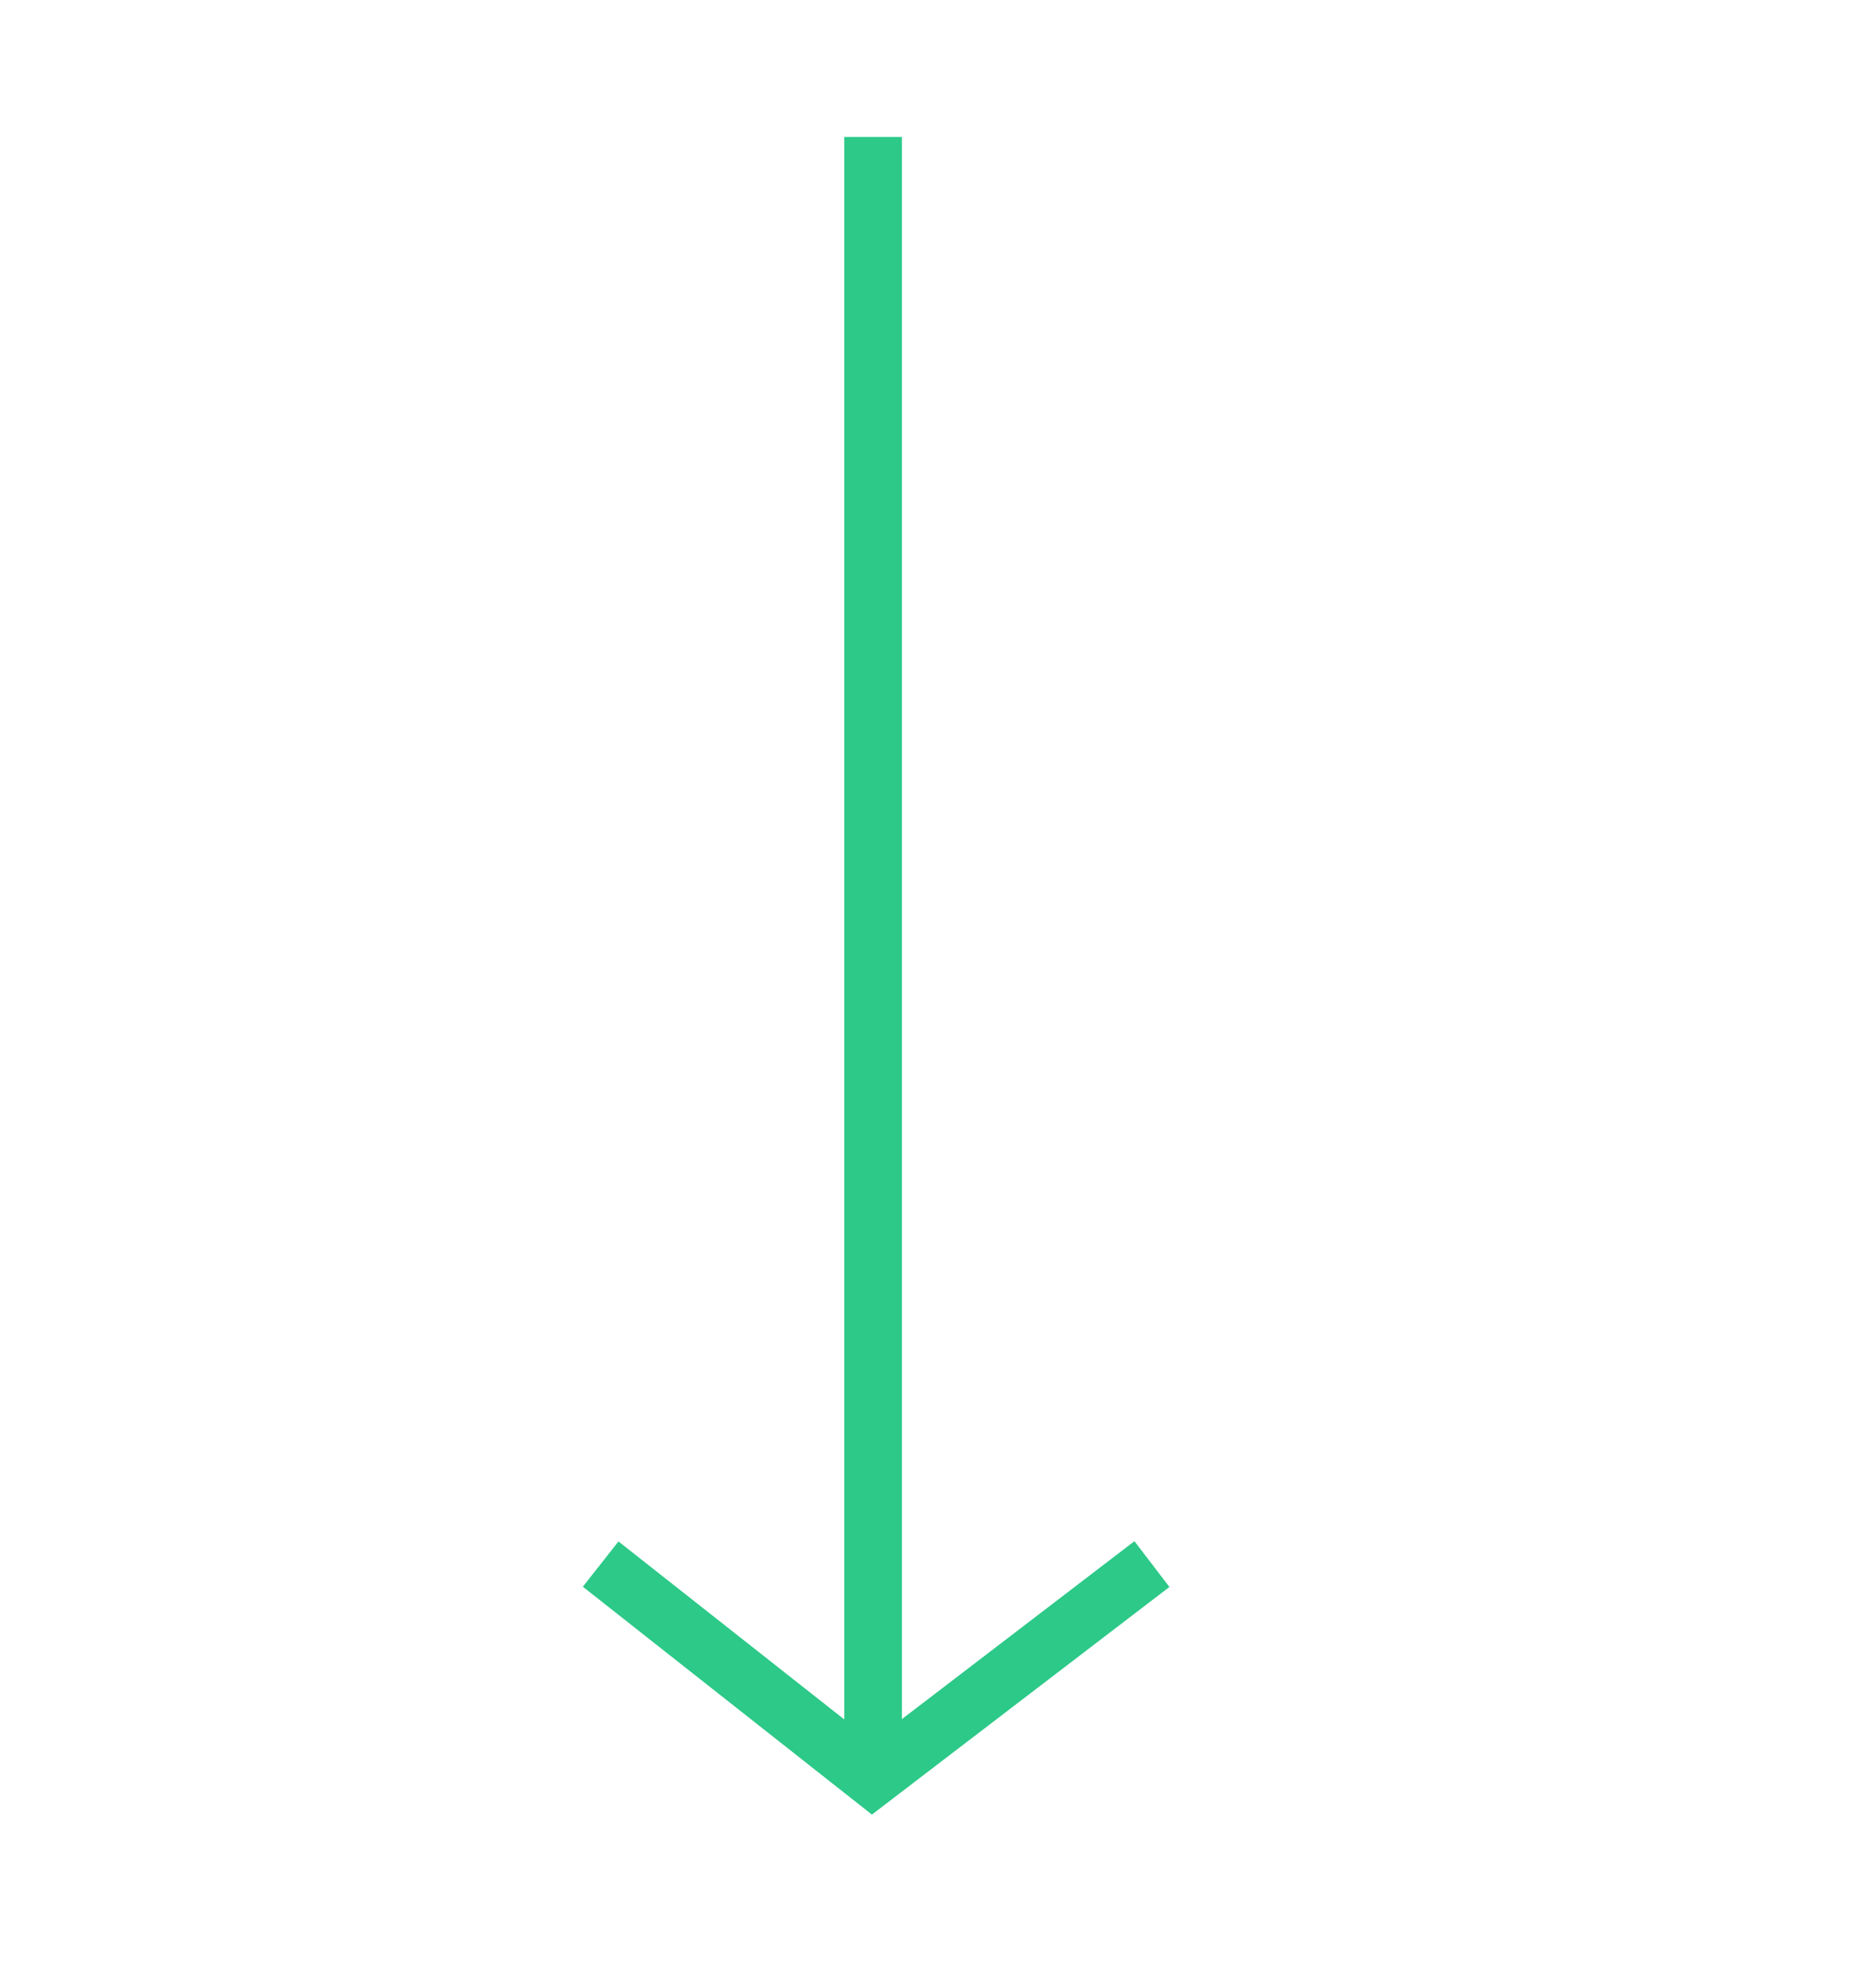 <svg width="114" height="120" viewBox="0 0 114 120" fill="none" xmlns="http://www.w3.org/2000/svg"><path d="M36.5 95L53 108L70 95" stroke="#2CC988" stroke-width="3.5"/><path d="M53.056 8.318C53.056 74.818 53.056 106.318 53.056 106.318" stroke="#2CC988" stroke-width="3.5"/></svg>